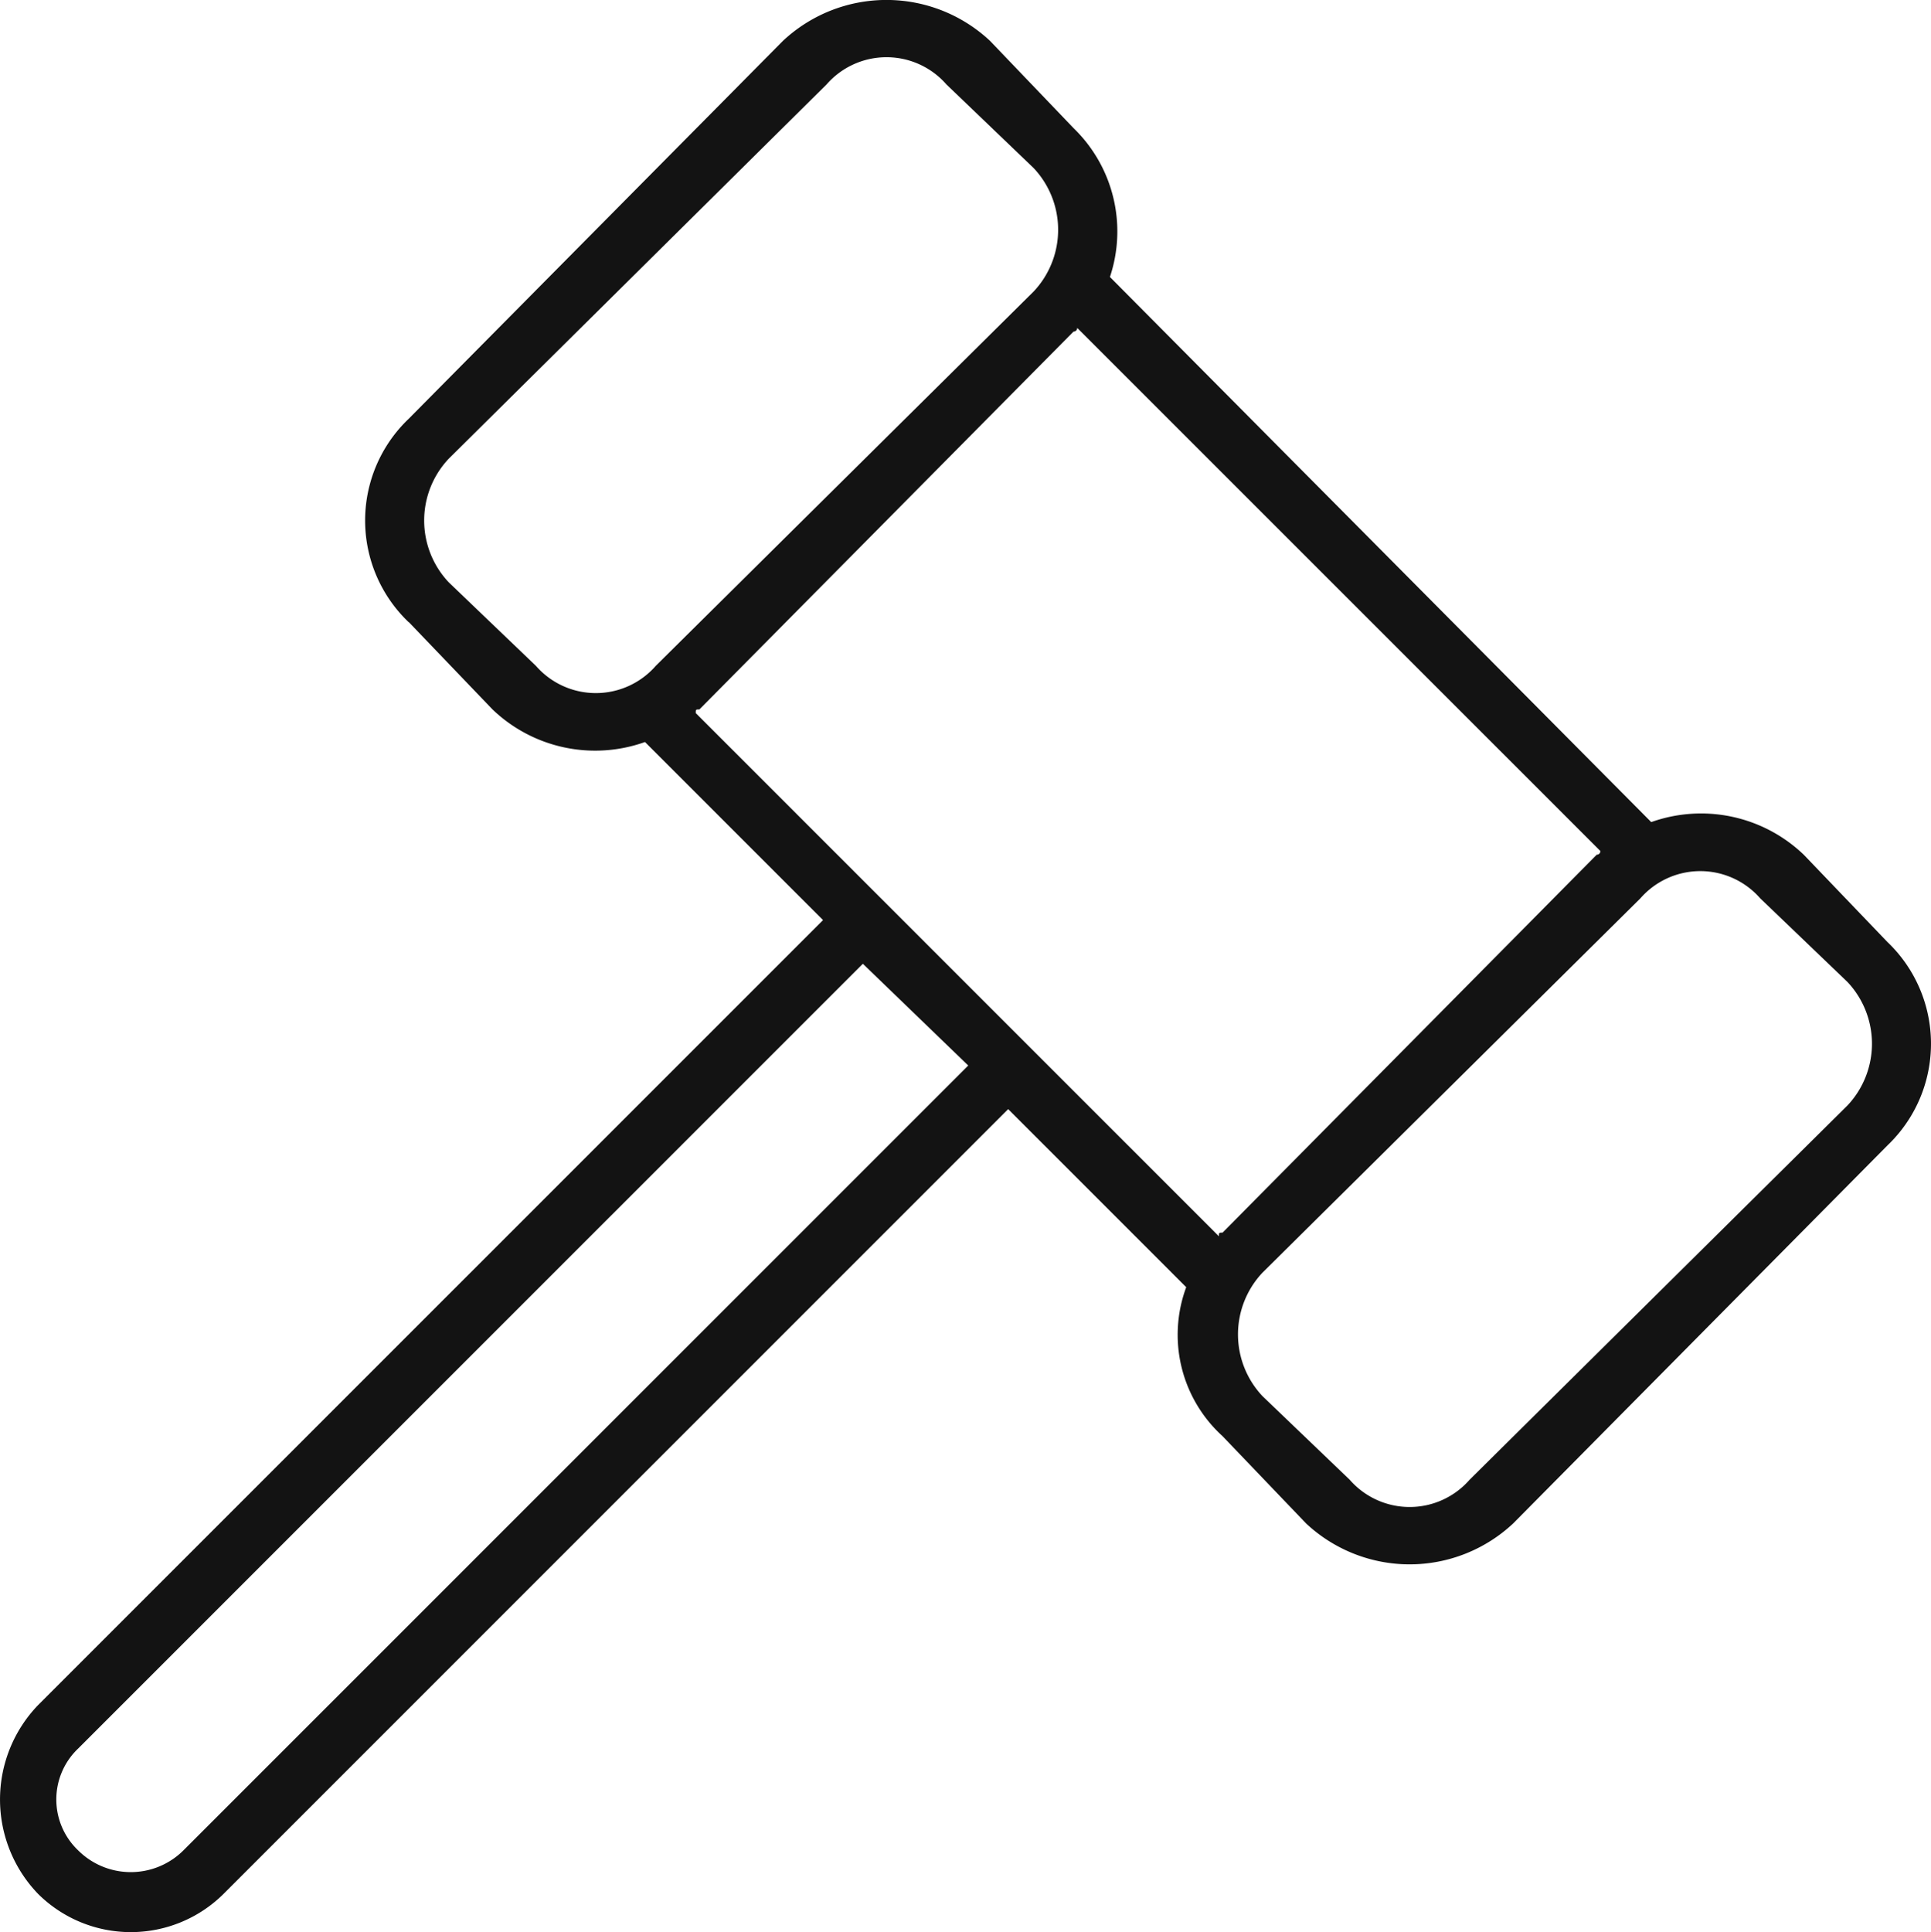 <svg xmlns="http://www.w3.org/2000/svg" width="72.666" height="72.7" viewBox="0 0 72.666 72.7">
  <path id="Tracciato_110" data-name="Tracciato 110" d="M22.969-43.613a3.388,3.388,0,0,1,0-4.648L37.188-62.344a2.994,2.994,0,0,1,4.512,0L44.98-59.2a3.388,3.388,0,0,1,0,4.648L30.762-40.469a2.994,2.994,0,0,1-4.512,0Zm-1.5,1.5,3.145,3.281a5.584,5.584,0,0,0,5.742,1.23l6.7,6.7L7.52-1.367a5.119,5.119,0,0,0,0,7.109,4.951,4.951,0,0,0,6.973,0L44.023-23.789l6.7,6.7a5.152,5.152,0,0,0,1.367,5.605L55.234-8.2a5.7,5.7,0,0,0,7.793,0L77.109-22.422a5.286,5.286,0,0,0,0-7.656l-3.145-3.281a5.584,5.584,0,0,0-5.742-1.23L47.852-55.1A5.409,5.409,0,0,0,46.484-60.7L43.34-63.984a5.7,5.7,0,0,0-7.793,0L21.465-49.766A5.286,5.286,0,0,0,21.465-42.109ZM66.309-33.5a.134.134,0,0,1-.137.137L52.09-19.141c-.137,0-.137,0-.137.137L32.266-38.691c0-.137,0-.137.137-.137L46.484-53.047a.134.134,0,0,0,.137-.137ZM42.52-25.43,12.988,4.1a2.806,2.806,0,0,1-3.965,0,2.643,2.643,0,0,1,0-3.828L38.555-29.258ZM56.875-9.844l-3.281-3.145a3.388,3.388,0,0,1,0-4.648L67.813-31.719a2.994,2.994,0,0,1,4.512,0l3.281,3.145a3.388,3.388,0,0,1,0,4.648L61.387-9.844A2.994,2.994,0,0,1,56.875-9.844Z" transform="translate(-6.084 65.522)" fill="#131313"/>
</svg>
